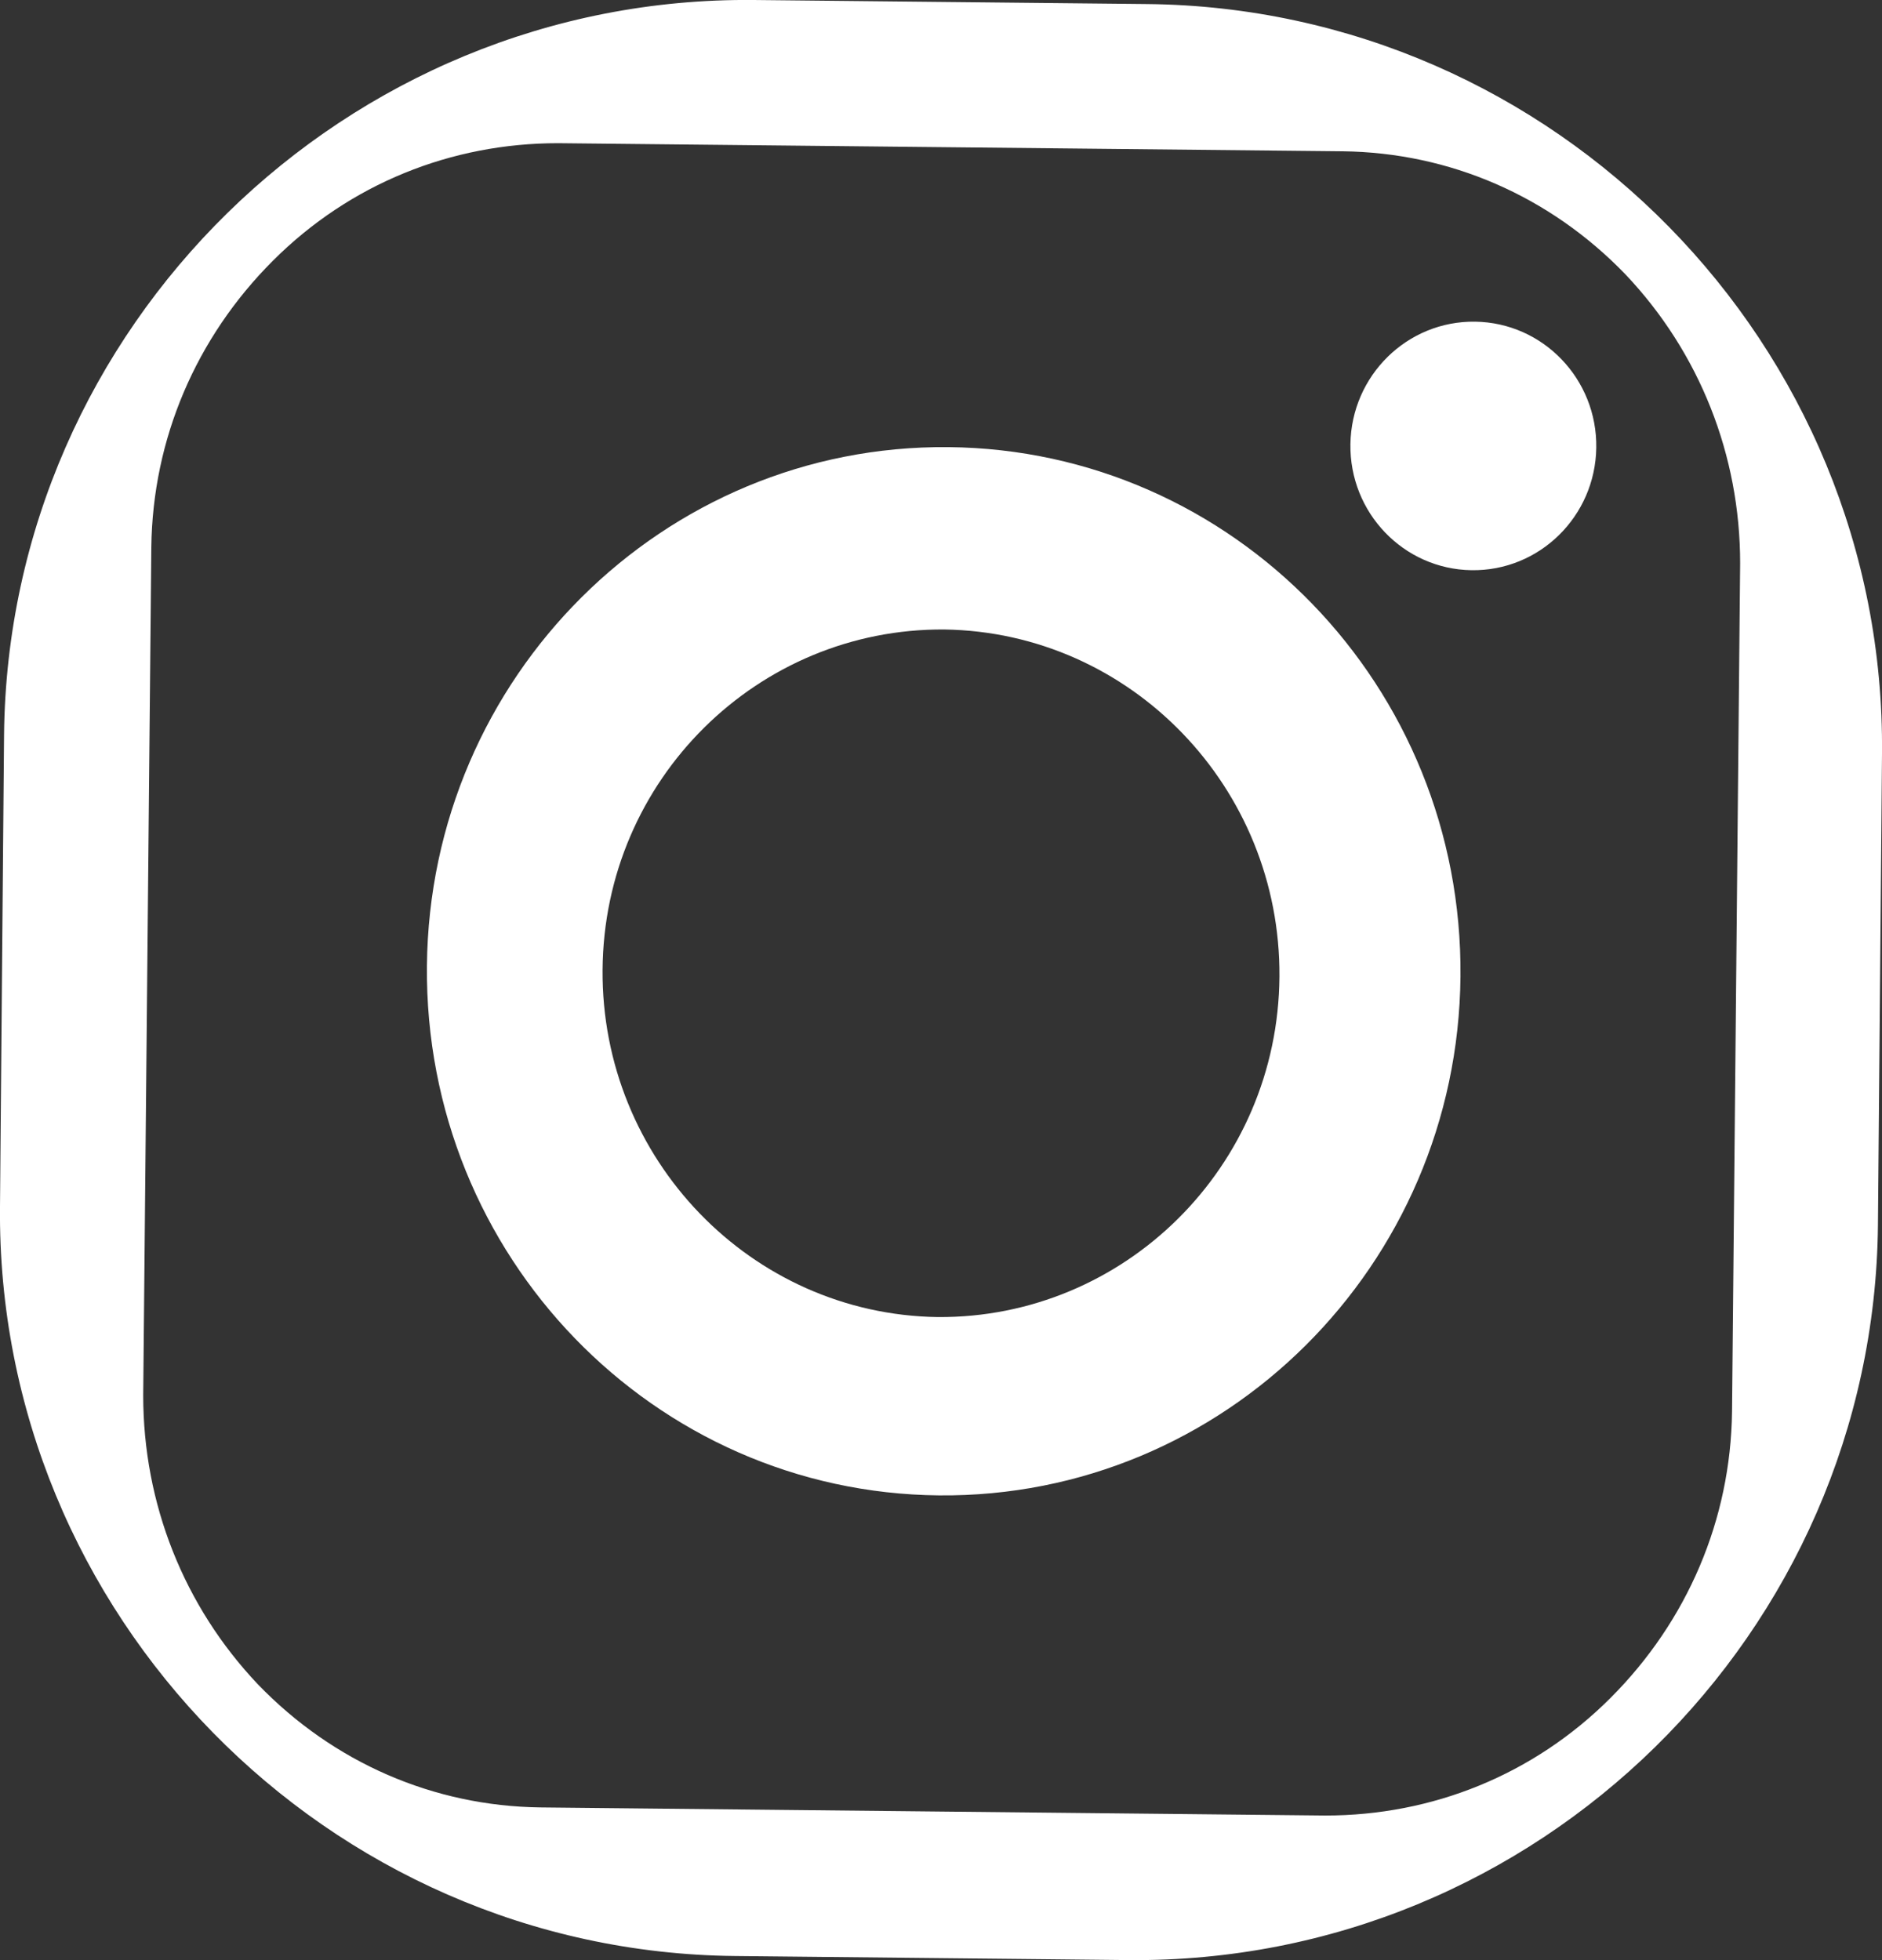 <?xml version="1.0" encoding="UTF-8"?>
<svg id="Layer_2" data-name="Layer 2" xmlns="http://www.w3.org/2000/svg" viewBox="0 0 13.93 14.51">
  <rect x="0" y="0" width="13.93" height="14.51" fill="#333333" stroke="none"/>
  <defs>
    <style>
      .cls-1 {
        fill: #fff;
        stroke-width: 0px;
      }
    </style>
  </defs>
  <g id="NEW">
    <g>
      <path class="cls-1" d="M8.35,14.51l-2.91-.03C2.42,14.45-.03,11.95,0,8.93l.03-3.49C.06,2.42,2.56-.03,5.58,0l2.91.03c3.02.03,5.47,2.52,5.44,5.55l-.03,3.49c-.03,3.02-2.52,5.47-5.55,5.44ZM9.81,13.44c.79,0,1.54-.3,2.11-.87.57-.57.89-1.32.9-2.12l.06-6.28c0-.8-.3-1.56-.85-2.14-.56-.58-1.3-.9-2.09-.91l-5.81-.06c-.79,0-1.54.3-2.11.87-.57.57-.89,1.32-.9,2.12l-.06,6.28c0,.8.3,1.56.85,2.14.56.58,1.3.9,2.09.91l5.81.06Z"/>
      <path class="cls-1" d="M10.81,7.23c-.02,2.14-1.75,3.86-3.86,3.84-2.11-.02-3.81-1.77-3.79-3.92.02-2.14,1.75-3.86,3.86-3.84,2.11.02,3.81,1.77,3.79,3.92ZM6.99,4.66c-1.38-.01-2.52,1.11-2.53,2.52-.01,1.4,1.1,2.55,2.48,2.57,1.38.01,2.52-1.11,2.53-2.52.01-1.4-1.1-2.55-2.48-2.57Z"/>
      <ellipse class="cls-1" cx="10.91" cy="3.29" rx=".92" ry=".91" transform="translate(7.45 14.16) rotate(-89.13)"/>
    </g>
  </g>
</svg>